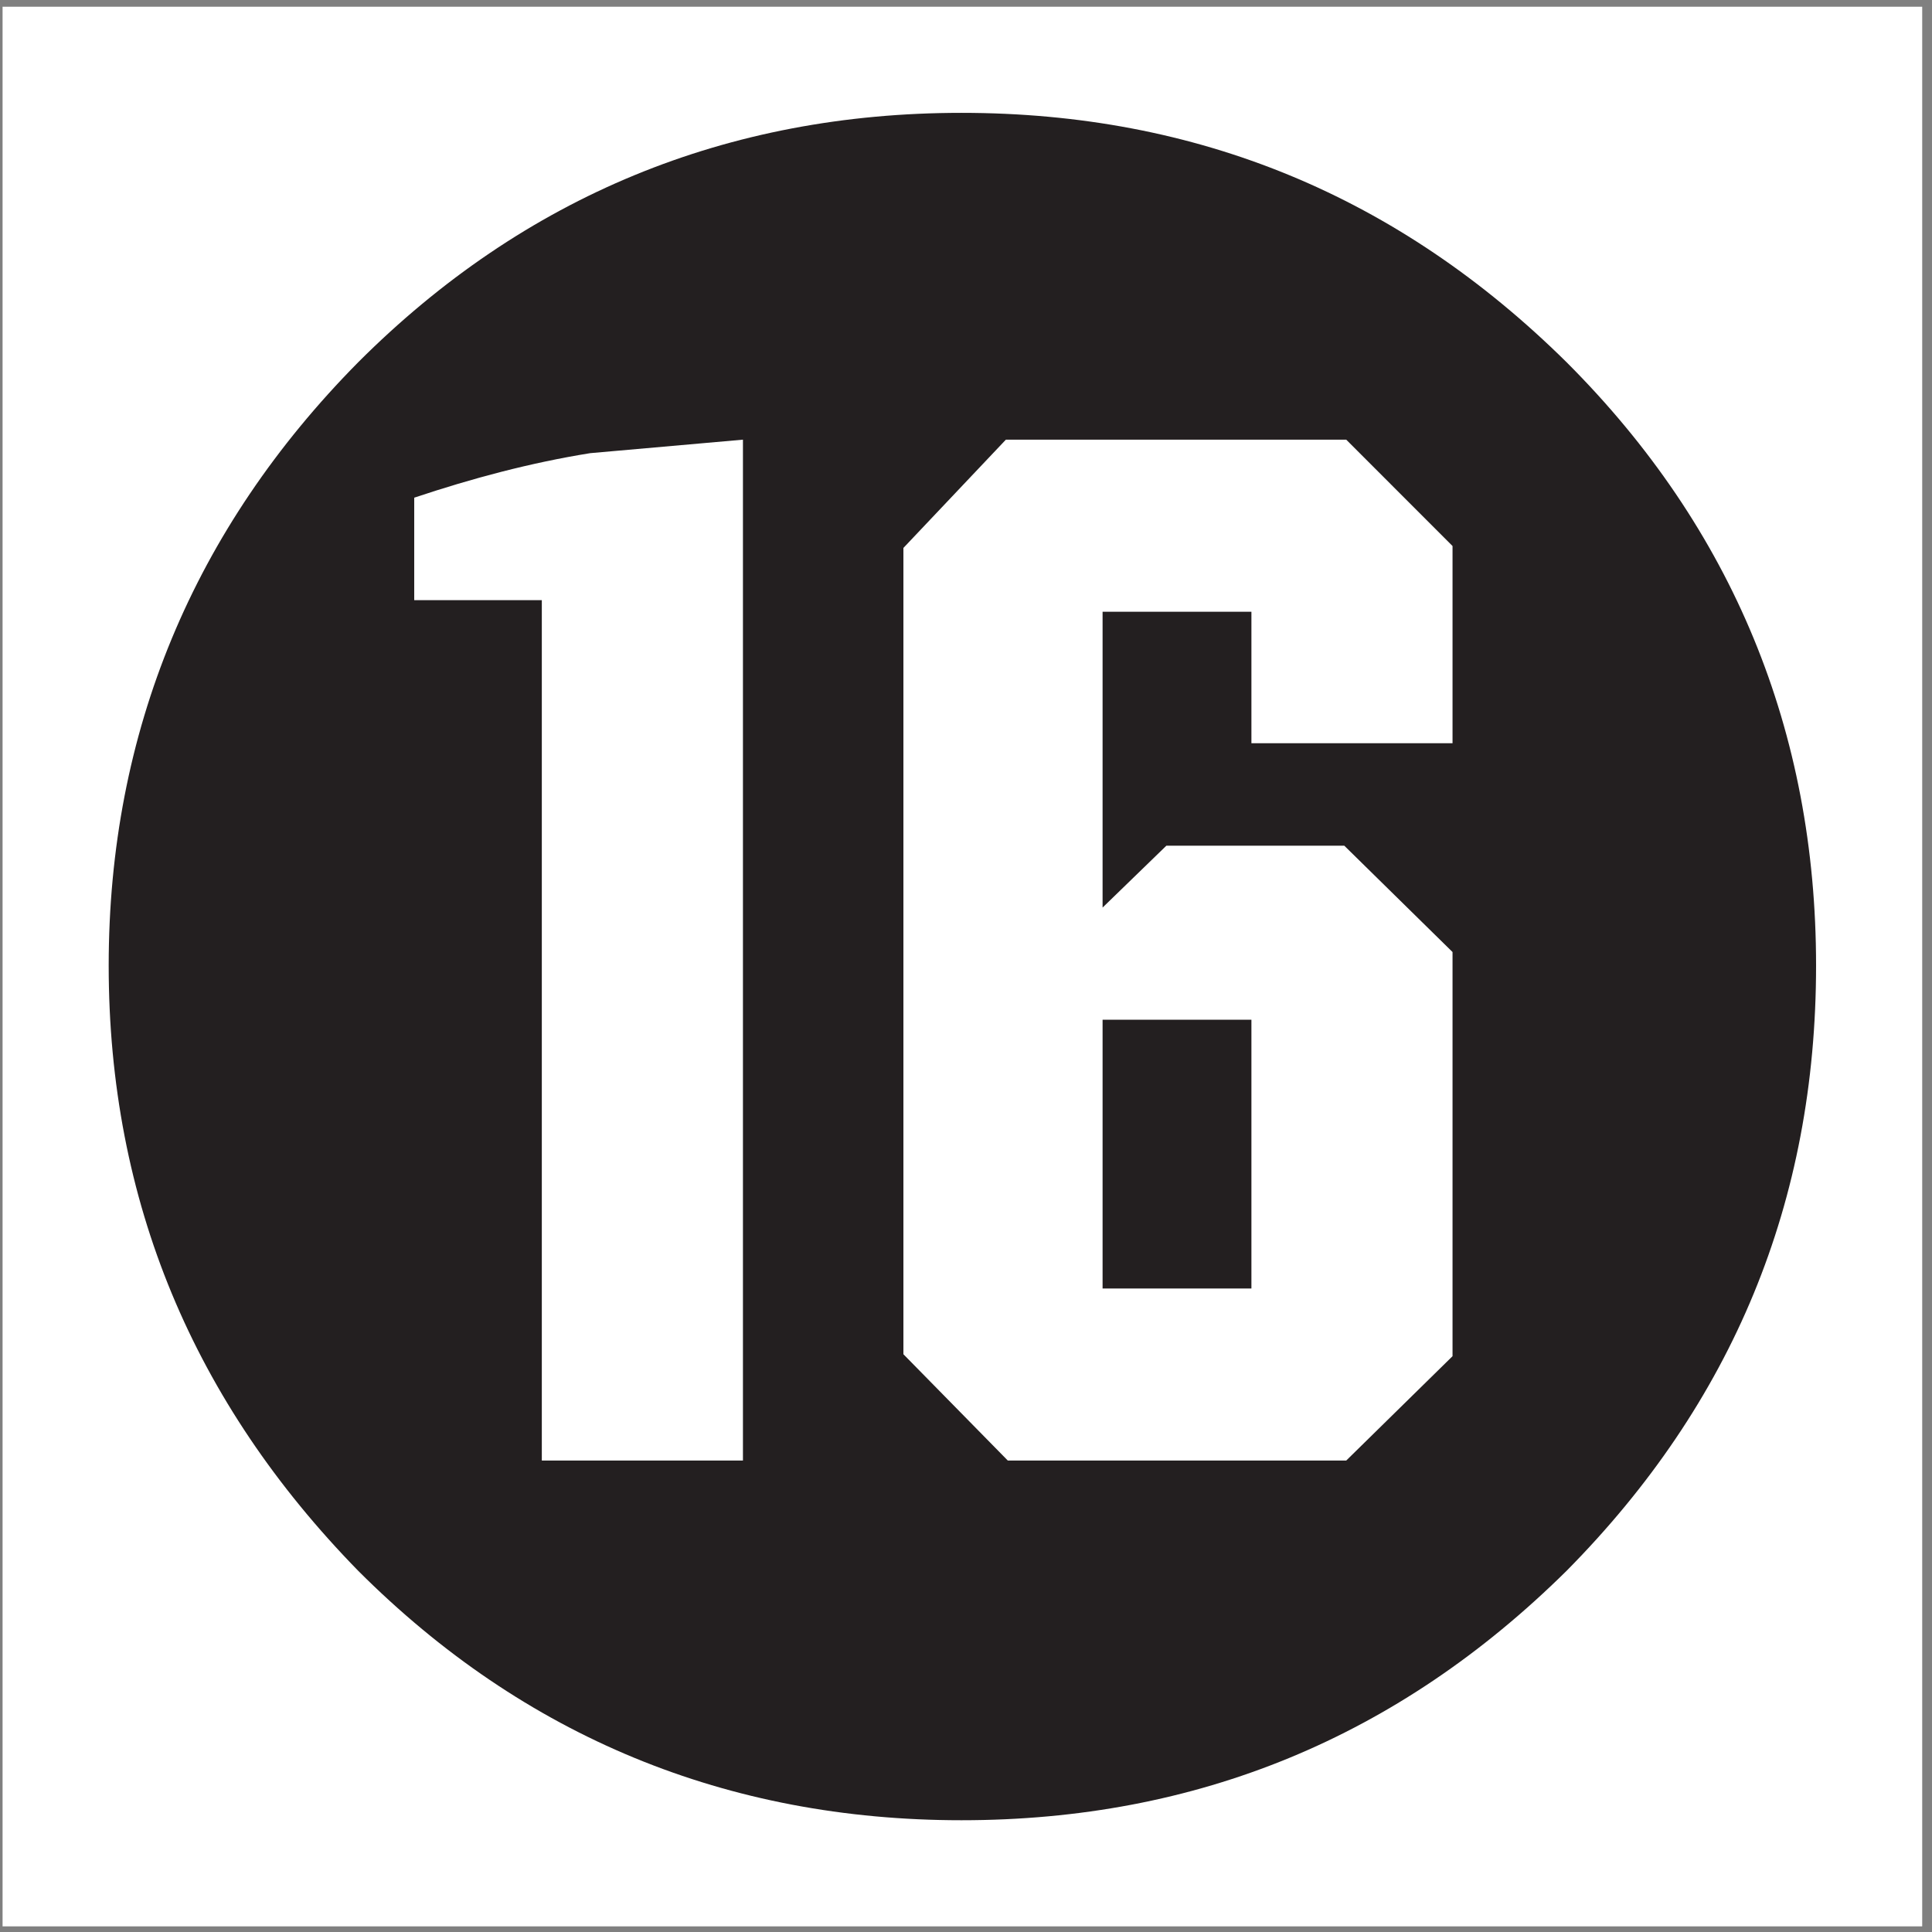 <?xml version="1.0" encoding="UTF-8"?>
<svg xmlns="http://www.w3.org/2000/svg" xmlns:xlink="http://www.w3.org/1999/xlink" width="194pt" height="194pt" viewBox="0 0 194 194" version="1.1">
<rect x="0" y="0" width="194" height="194" fill="#808080" stroke="none"/>
<g id="surface1">
<path style=" stroke:none;fill-rule:evenodd;fill:rgb(100%,100%,100%);fill-opacity:1;" d="M 0.258 0.676 L 193.016 0.676 L 193.016 193.434 L 0.258 193.434 L 0.258 0.676 "/>
<path style=" stroke:none;fill-rule:evenodd;fill:rgb(13.699%,12.199%,12.5%);fill-opacity:1;" d="M 157.312 36.379 C 140.422 19.684 120.23 11.332 96.539 11.332 C 73.047 11.332 52.66 19.684 35.965 36.379 C 19.461 53.078 10.914 73.465 10.914 96.957 C 10.914 120.645 19.461 140.84 35.965 157.727 C 52.66 174.426 73.047 182.777 96.539 182.777 C 120.23 182.777 140.422 174.426 157.312 157.727 C 174.012 140.84 182.359 120.645 182.359 96.957 C 182.359 73.465 174.012 53.078 157.312 36.379 Z M 135.18 44.148 L 145.855 54.828 L 145.855 74.629 L 125.66 74.629 L 125.66 61.43 L 110.715 61.43 L 110.715 91.133 L 117.121 84.918 L 134.984 84.918 L 145.855 95.598 L 145.855 136.18 L 135.18 146.66 L 101.199 146.66 L 90.715 135.984 L 90.715 55.02 L 101.004 44.148 Z M 41.594 49.973 C 47.418 48.031 53.242 46.473 59.262 45.504 L 74.602 44.148 L 74.602 146.66 L 54.406 146.66 L 54.406 60.262 L 41.594 60.262 L 41.594 49.973 "/>
<path style=" stroke:none;fill-rule:evenodd;fill:rgb(13.699%,12.199%,12.5%);fill-opacity:1;" d="M 125.66 102.395 L 110.715 102.395 L 110.715 129.383 L 125.66 129.383 L 125.66 102.395 "/>
</g>
</svg>
